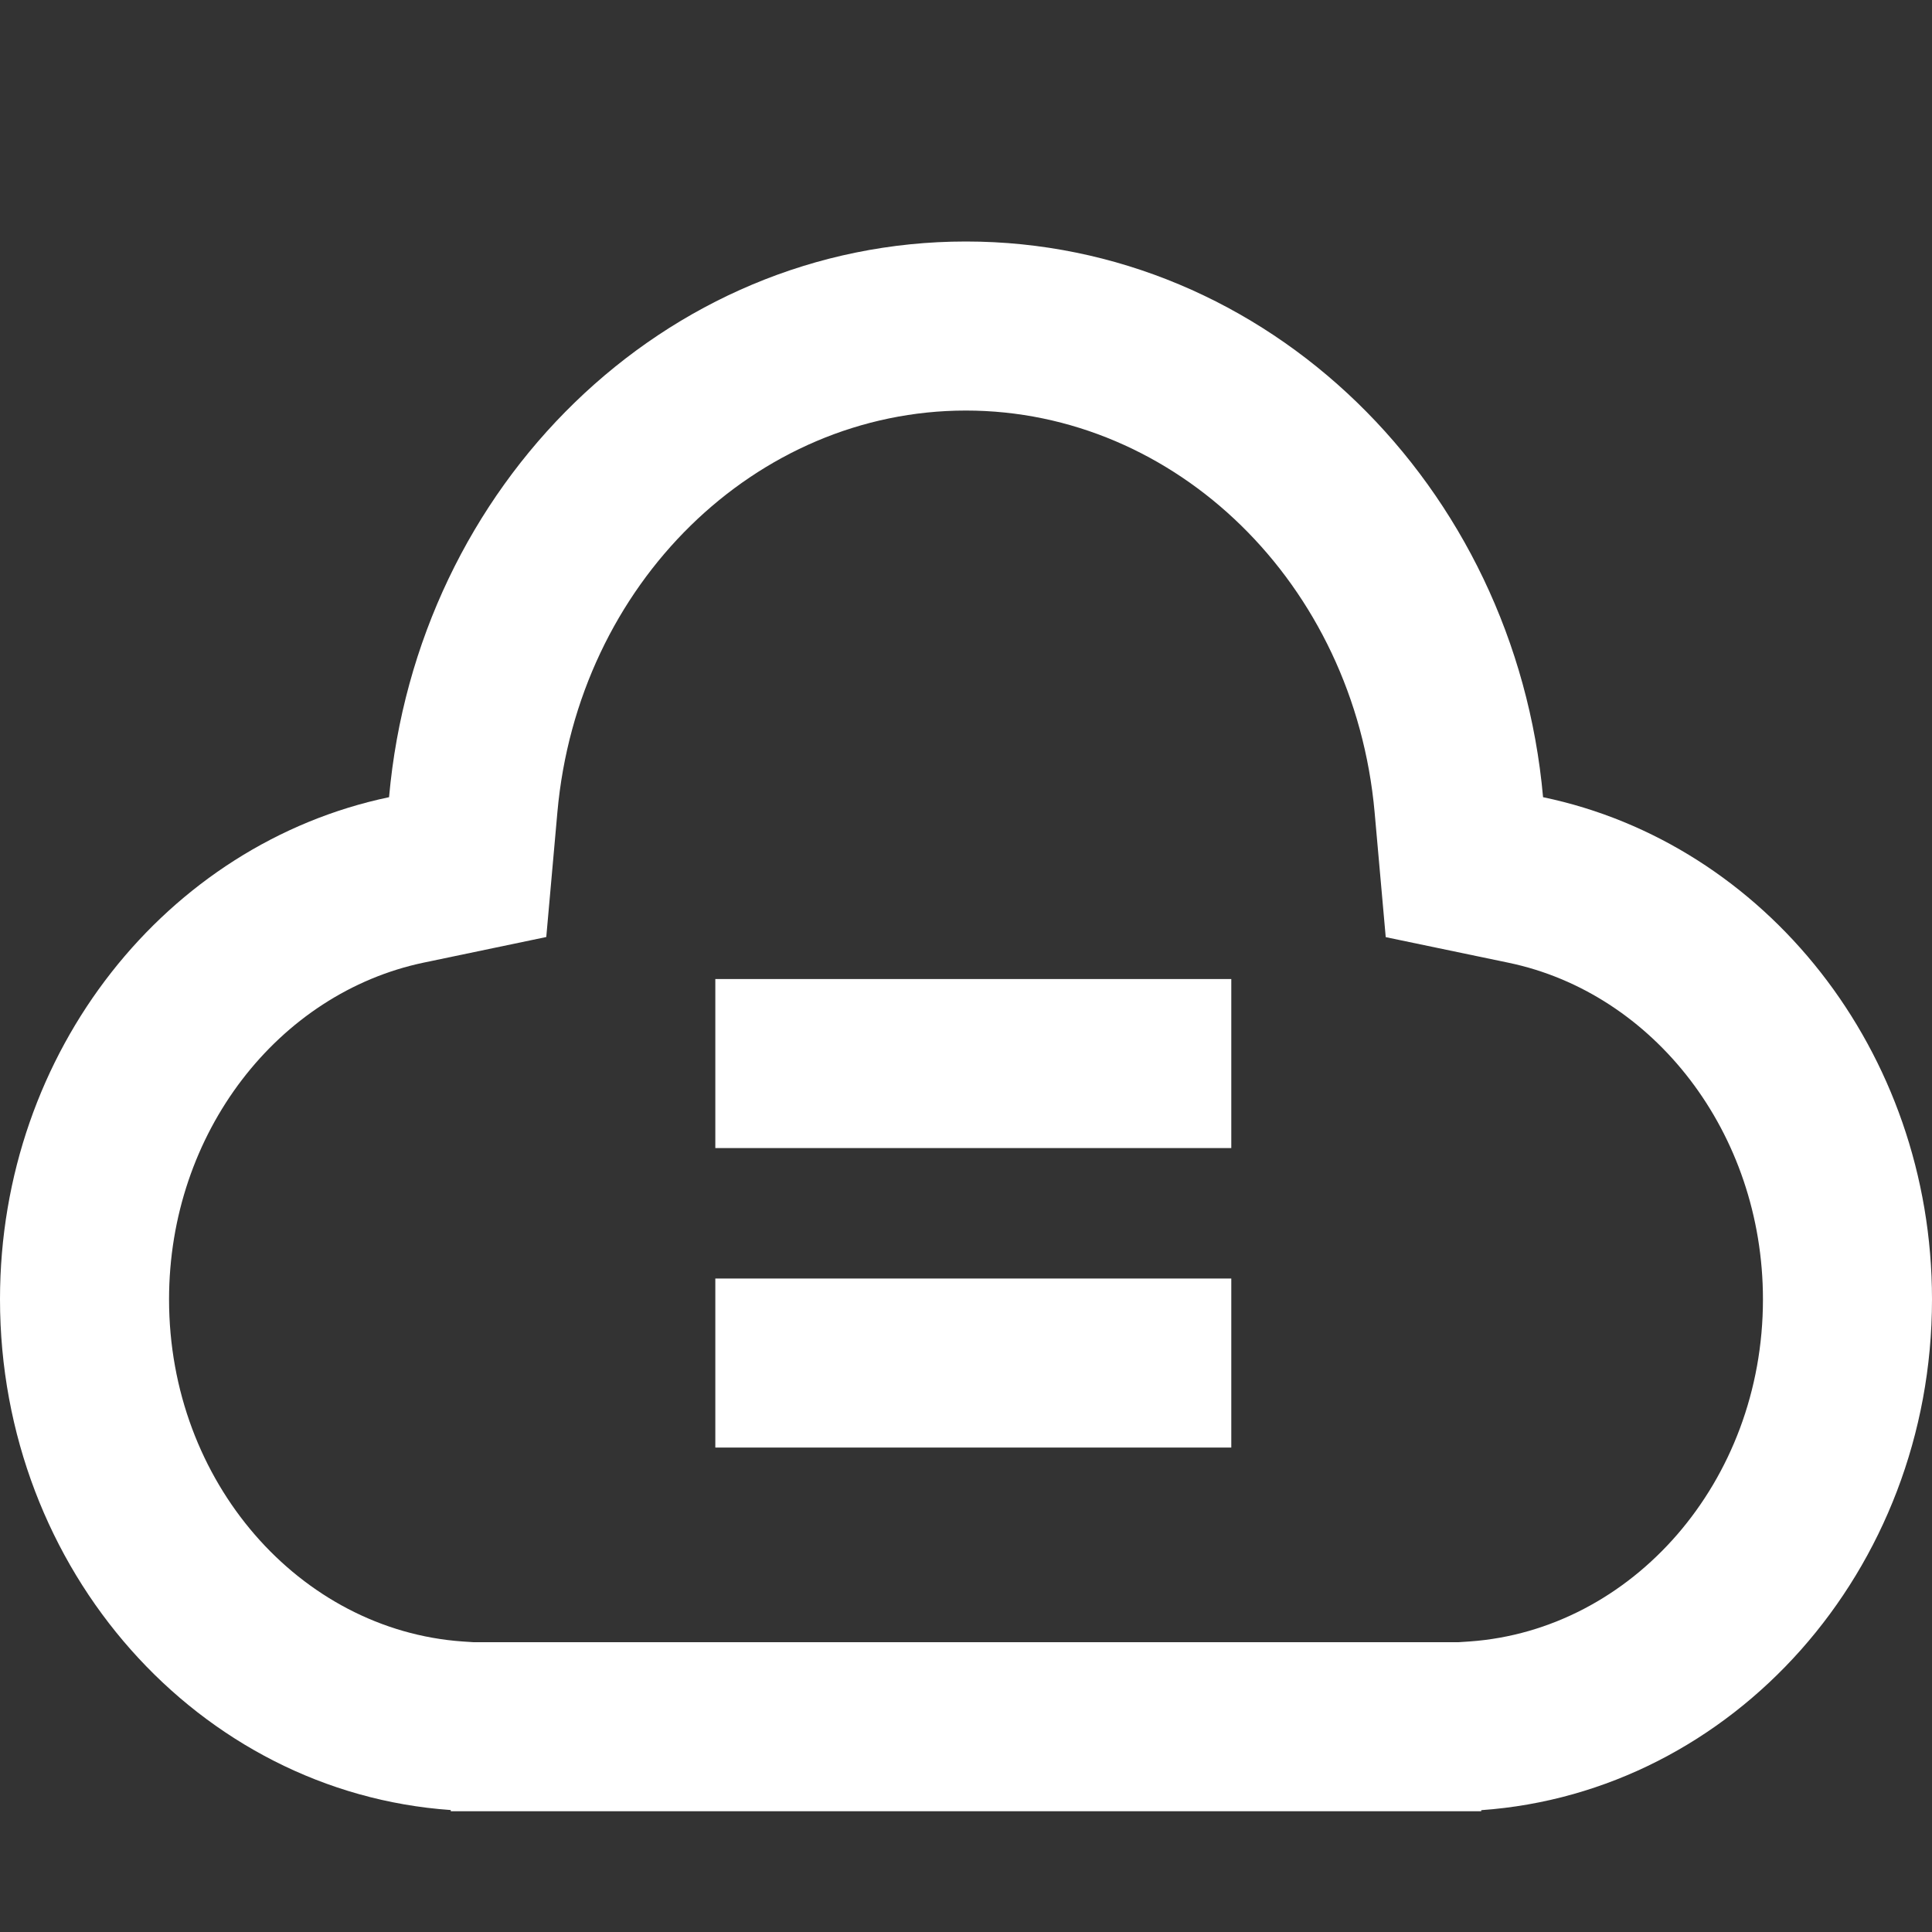 <?xml version="1.0" standalone="no"?><!DOCTYPE svg PUBLIC "-//W3C//DTD SVG 1.1//EN" "http://www.w3.org/Graphics/SVG/1.1/DTD/svg11.dtd"><svg t="1675673729932" class="icon" viewBox="0 0 1024 1024" version="1.1" xmlns="http://www.w3.org/2000/svg" p-id="7424" width="100" height="100" xmlns:xlink="http://www.w3.org/1999/xlink"><rect x="0" y="0" width="1024" height="1024" fill="#333333" stroke="none"/><path d="M511.936 128c159.744 0 291.136 129.28 305.92 294.528 117.568 24.512 206.144 134.4 206.144 266.176 0 143.744-105.6 261.312-238.912 270.72V960H238.912v-0.64C105.408 950.016 0 832.448 0 688.64c0-131.712 88.576-241.472 206.208-266.112C220.928 257.28 352.128 128 511.936 128z m0 89.6c-111.168 0-205.696 91.648-216.512 212.928L289.536 496.64l-64.96 13.568C147.584 526.336 89.6 600.32 89.6 688.704c0 96.96 69.44 175.232 155.52 181.312l5.888 0.384h521.984l5.888-0.384c86.016-6.08 155.52-84.416 155.52-181.312 0-88.448-58.048-162.432-134.848-178.432l-65.088-13.568-5.888-66.176C717.696 309.248 623.168 217.6 511.936 217.6z m140.672 460.032v89.6H379.136v-89.6h273.472z m0-158.72v89.6H379.136v-89.6h273.472z" fill="#ffffff" p-id="7425"></path></svg>
